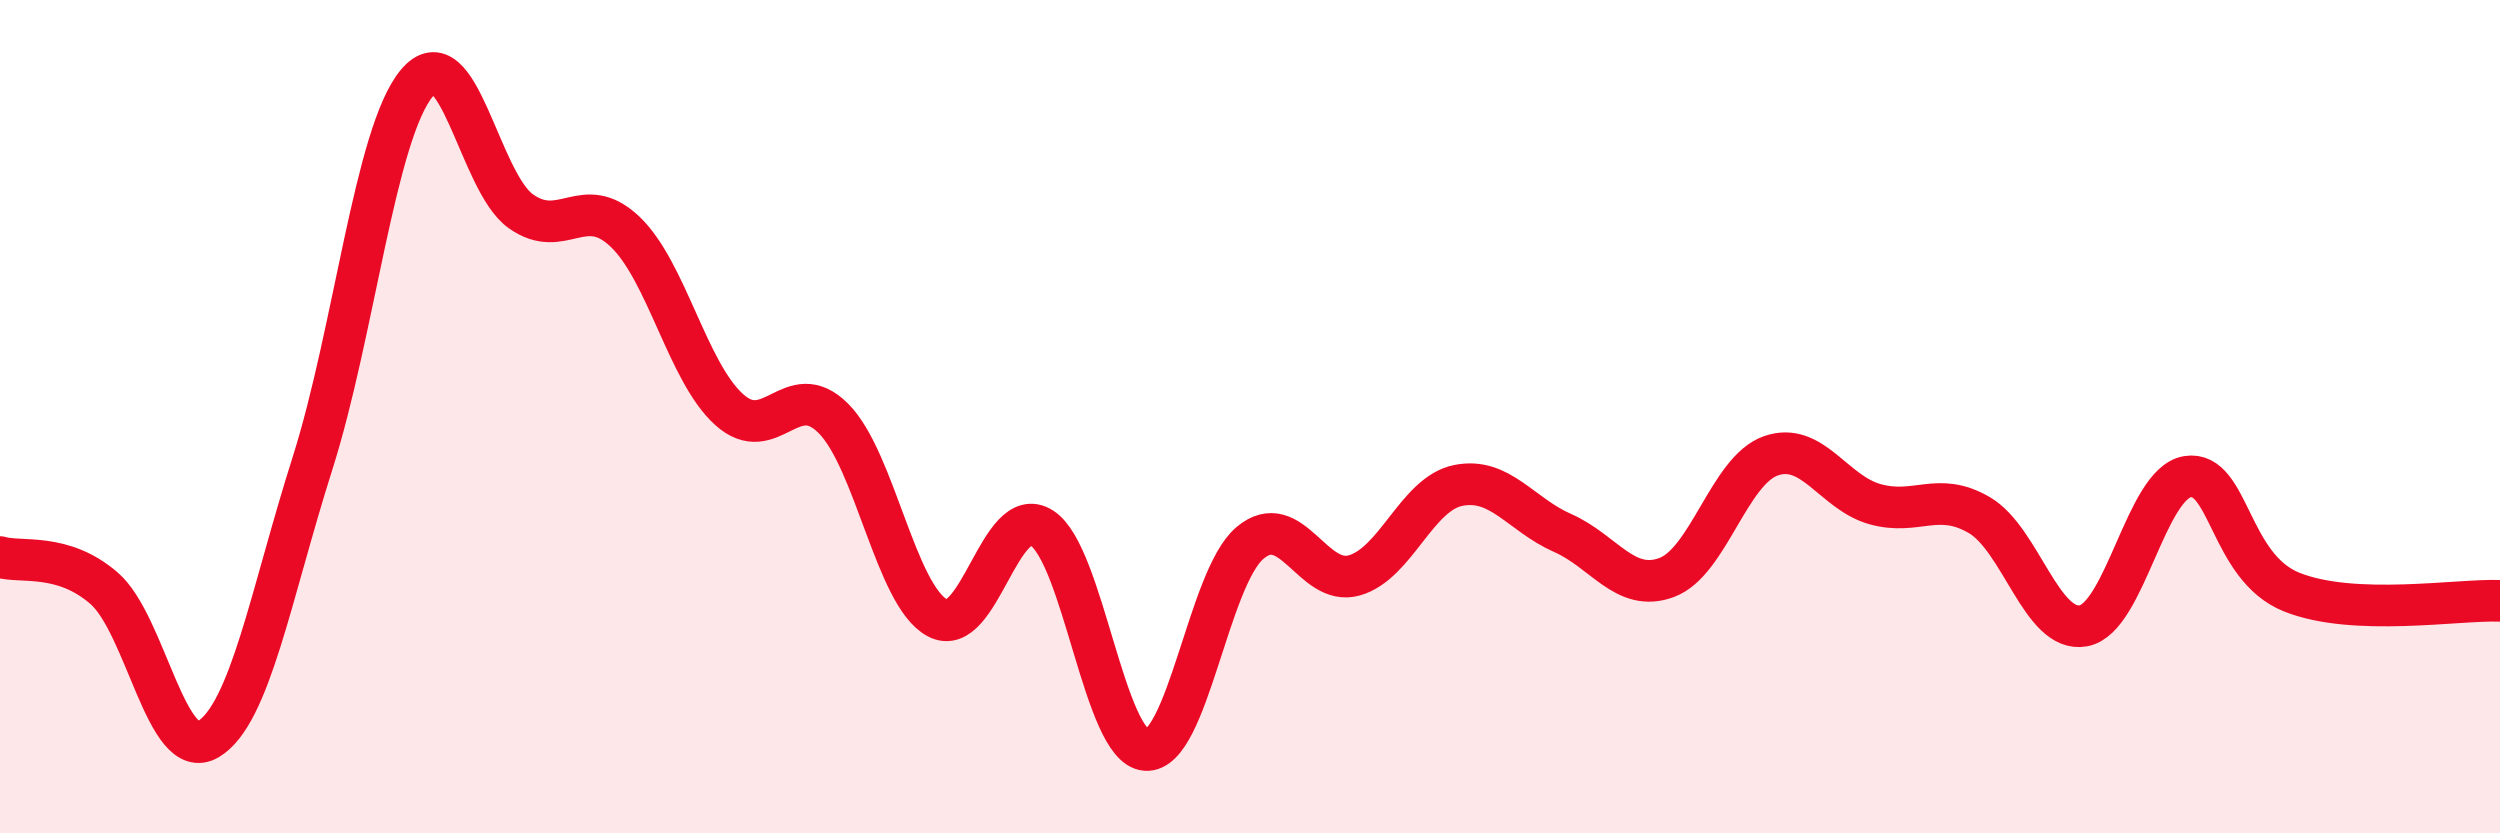 
    <svg width="60" height="20" viewBox="0 0 60 20" xmlns="http://www.w3.org/2000/svg">
      <path
        d="M 0,13.37 C 0.5,13.52 1.5,13.25 2.5,14.12 C 3.5,14.99 4,18.34 5,17.74 C 6,17.14 6.5,14.27 7.5,11.12 C 8.5,7.97 9,3.21 10,2 C 11,0.79 11.5,4.36 12.5,5.07 C 13.5,5.78 14,4.61 15,5.56 C 16,6.51 16.5,8.93 17.5,9.83 C 18.5,10.73 19,9.04 20,10.04 C 21,11.04 21.5,14.3 22.5,14.83 C 23.5,15.36 24,12.04 25,12.67 C 26,13.3 26.5,17.93 27.5,18 C 28.5,18.07 29,13.87 30,13.03 C 31,12.19 31.5,14.09 32.5,13.81 C 33.5,13.53 34,11.85 35,11.65 C 36,11.45 36.5,12.35 37.5,12.79 C 38.5,13.23 39,14.23 40,13.86 C 41,13.49 41.5,11.29 42.5,10.94 C 43.5,10.59 44,11.82 45,12.1 C 46,12.38 46.5,11.78 47.5,12.36 C 48.5,12.94 49,15.2 50,15.02 C 51,14.84 51.5,11.6 52.5,11.44 C 53.5,11.28 53.5,13.61 55,14.21 C 56.5,14.81 59,14.38 60,14.42L60 20L0 20Z"
        fill="#EB0A25"
        opacity="0.1"
        stroke-linecap="round"
        stroke-linejoin="round"
      />
      <path
        d="M 0,13.37 C 0.5,13.52 1.5,13.25 2.5,14.12 C 3.5,14.99 4,18.34 5,17.74 C 6,17.14 6.5,14.27 7.5,11.12 C 8.5,7.97 9,3.21 10,2 C 11,0.79 11.5,4.36 12.5,5.07 C 13.5,5.78 14,4.61 15,5.56 C 16,6.51 16.5,8.93 17.5,9.83 C 18.5,10.73 19,9.04 20,10.04 C 21,11.04 21.5,14.3 22.5,14.83 C 23.5,15.36 24,12.04 25,12.67 C 26,13.3 26.5,17.93 27.5,18 C 28.5,18.07 29,13.87 30,13.03 C 31,12.19 31.5,14.09 32.5,13.81 C 33.5,13.53 34,11.85 35,11.65 C 36,11.45 36.5,12.35 37.5,12.79 C 38.5,13.23 39,14.23 40,13.86 C 41,13.49 41.5,11.29 42.5,10.94 C 43.5,10.59 44,11.82 45,12.1 C 46,12.38 46.5,11.78 47.5,12.36 C 48.5,12.94 49,15.2 50,15.02 C 51,14.84 51.5,11.6 52.5,11.44 C 53.5,11.28 53.5,13.61 55,14.21 C 56.5,14.81 59,14.38 60,14.42"
        stroke="#EB0A25"
        stroke-width="1"
        fill="none"
        stroke-linecap="round"
        stroke-linejoin="round"
      />
    </svg>
  